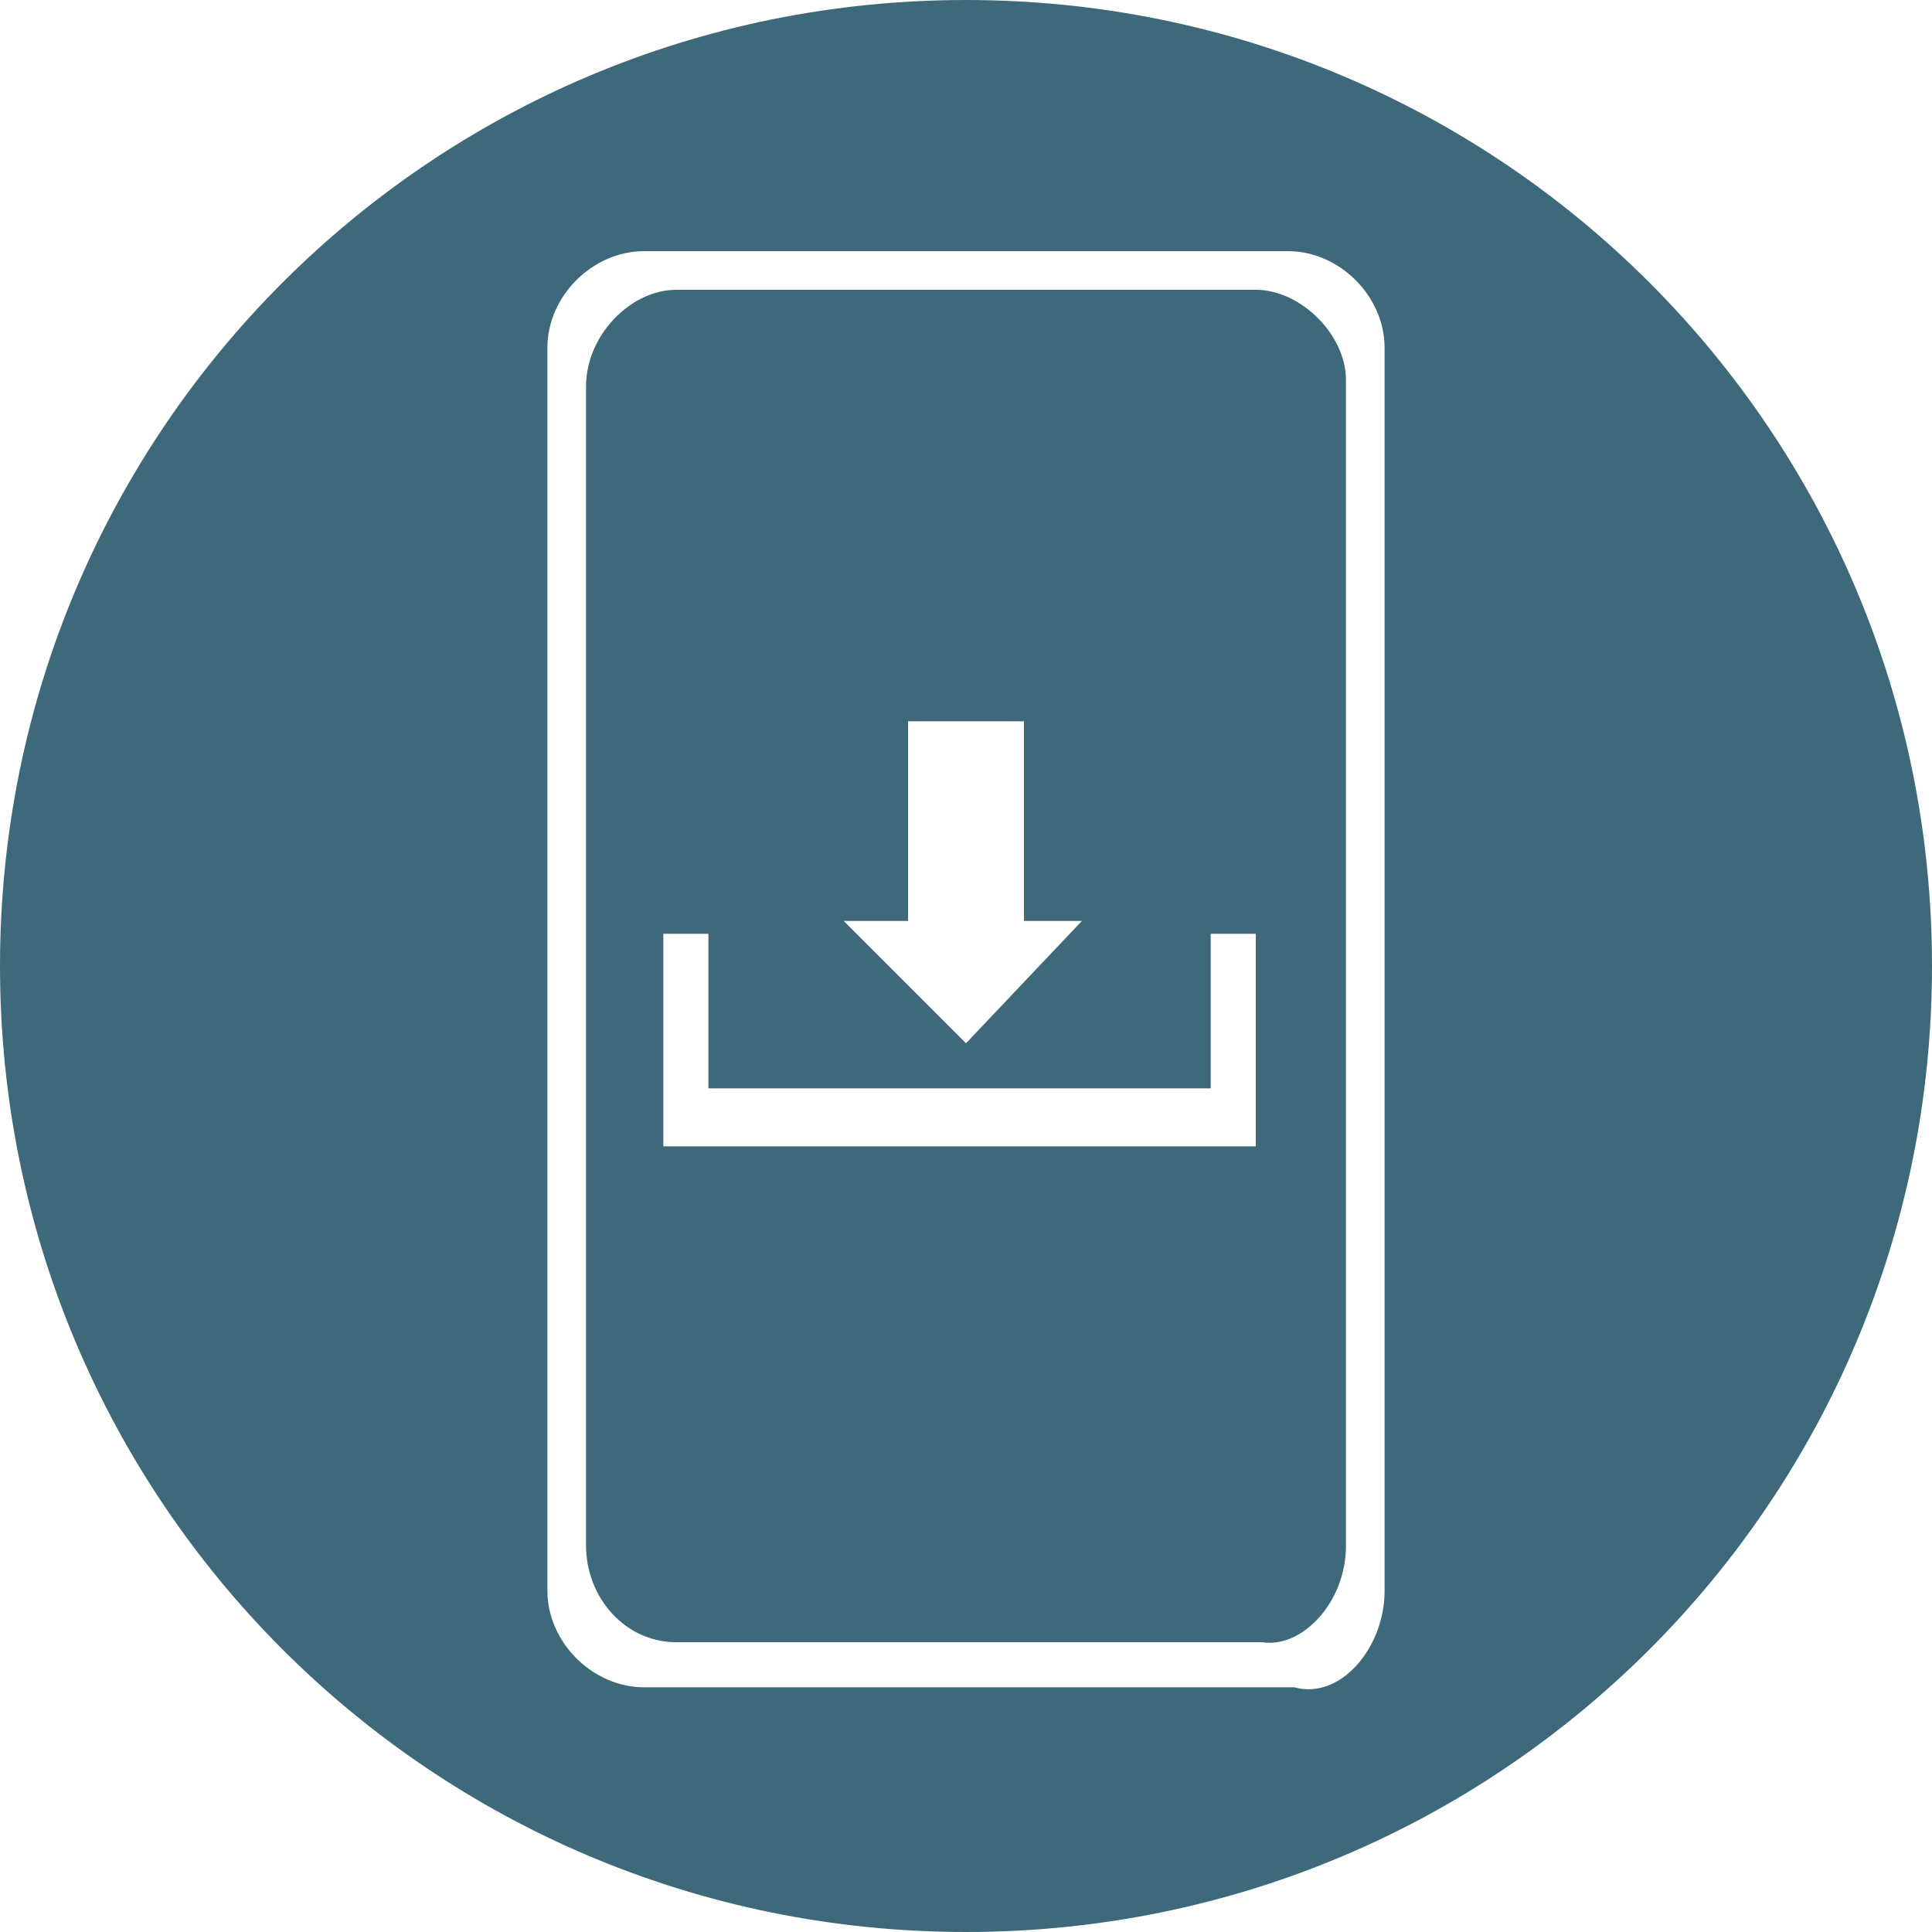 <?xml version="1.0" encoding="iso-8859-1"?>
<!-- Generator: Adobe Illustrator 27.0.0, SVG Export Plug-In . SVG Version: 6.00 Build 0)  -->
<!DOCTYPE svg PUBLIC "-//W3C//DTD SVG 1.1//EN" "http://www.w3.org/Graphics/SVG/1.1/DTD/svg11.dtd">
<svg version="1.1" id="Layer_1" xmlns:x="http://ns.adobe.com/Extensibility/1.0/" xmlns:i="http://ns.adobe.com/AdobeIllustrator/10.0/" xmlns:graph="http://ns.adobe.com/Graphs/1.0/"
	 xmlns="http://www.w3.org/2000/svg" xmlns:xlink="http://www.w3.org/1999/xlink" x="0px" y="0px" width="30px" height="30px"
	 viewBox="0 0 30 30" style="enable-background:new 0 0 30 30;" xml:space="preserve">
<style type="text/css">
	.st0{fill:none;}
	.st1{fill:#3D697A;}
</style>
<g>
	<path class="st0" d="M20,3.9h-8.4h-0.5H10c-0.8,0-1.5,0.7-1.5,1.5v19.2c0,0.8,0.7,1.5,1.5,1.5h10.1c0.7,0.1,1.4-0.6,1.4-1.5v-1.1
		V23V5.4C21.5,4.6,20.8,3.9,20,3.9z M20.9,22.6V23v1c0,0.9-0.6,1.6-1.3,1.5h-9.1c-0.7,0-1.4-0.7-1.4-1.5V5.9c0-0.8,0.6-1.5,1.4-1.5
		h1h0.4h7.6c0.7,0,1.4,0.7,1.4,1.5V22.6z"/>
	<path class="st1" d="M15,0C6.7,0,0,6.7,0,15s6.7,15,15,15s15-6.7,15-15S23.3,0,15,0z M21.5,23.1v0.5v1.1c0,0.9-0.7,1.7-1.4,1.5H10
		c-0.8,0-1.5-0.7-1.5-1.5V5.4c0-0.8,0.7-1.5,1.5-1.5h1.1h0.5H20c0.8,0,1.5,0.7,1.5,1.5V23.1z"/>
	<path class="st1" d="M19.5,4.5h-7.6h-0.4h-1C9.8,4.5,9.1,5.2,9.1,6v18c0,0.8,0.6,1.5,1.4,1.5h9.1c0.6,0.1,1.3-0.6,1.3-1.5v-1v-0.4
		V5.9C20.9,5.2,20.2,4.5,19.5,4.5z M14.1,14.3v-3.1H15h0.9v3.1h0.9L15,16.2l-1.9-1.9L14.1,14.3z M19.6,17.8h-9.3v-3.3H11v2.4h7.8
		v-2.4h0.7v3.3H19.6z"/>
</g>
</svg>
